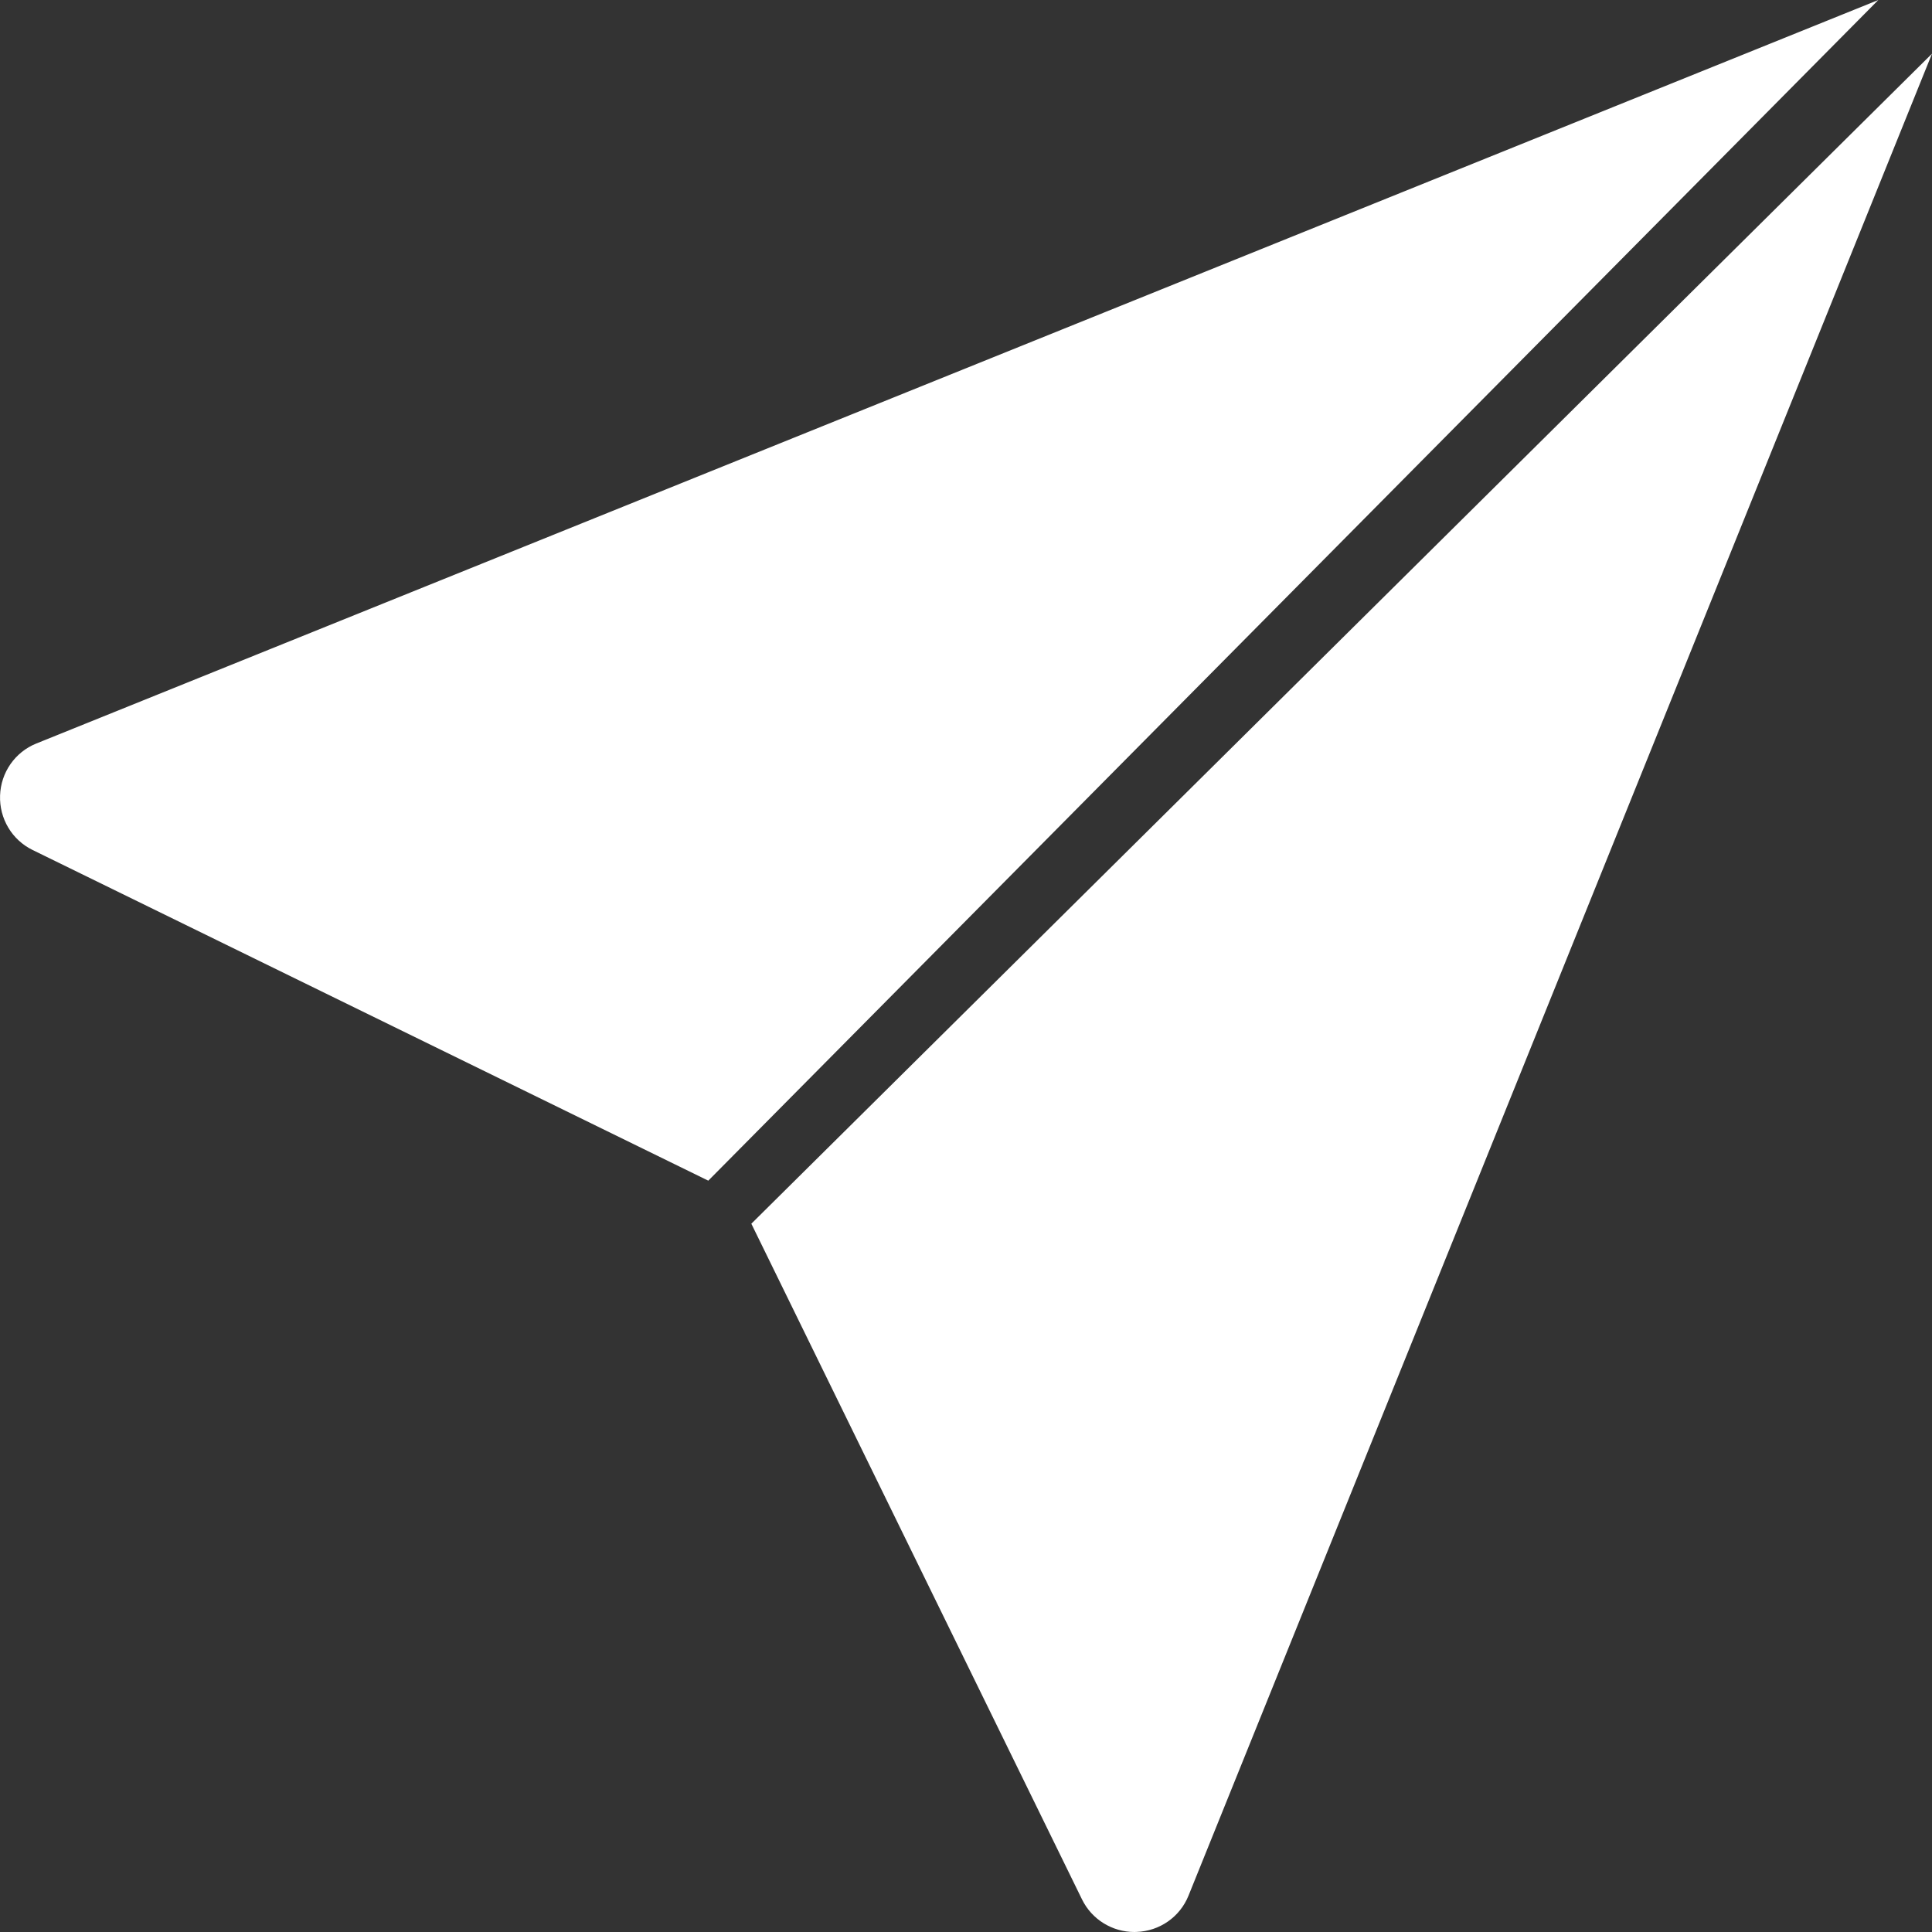 <?xml version="1.0" encoding="UTF-8"?>
<svg width="28px" height="28px" viewBox="0 0 28 28" version="1.1" xmlns="http://www.w3.org/2000/svg" xmlns:xlink="http://www.w3.org/1999/xlink">
    <rect x="0" y="0" width="28" height="28" fill="#333333" stroke="none"/>
    <!-- Generator: sketchtool 52.5 (67469) - http://www.bohemiancoding.com/sketch -->
    <title>D9D80244-C3E5-4AF1-AB7C-2DDC839F155C</title>
    <desc>Created with sketchtool.</desc>
    <g id="Symbols" stroke="none" stroke-width="1" fill="none" fill-rule="evenodd">
        <g id="Footer" transform="translate(-672, -222)" fill="#FFFFFF" fill-rule="nonzero">
            <g id="786306" transform="translate(672, 222)">
                <path d="M0.525,10.776 C0.218,10.9 0.012,11.195 0.001,11.529 C-0.011,11.863 0.173,12.172 0.471,12.318 L10.265,17.111 L27.222,0 L0.525,10.776 Z" id="Shape"></path>
                <path d="M10.889,17.735 L15.682,27.529 C15.824,27.818 16.119,28 16.441,28 C16.451,28 16.461,28 16.471,27.999 C16.805,27.988 17.1,27.782 17.224,27.475 L28,0.778 L10.889,17.735 Z" id="Shape"></path>
            </g>
        </g>
    </g>
</svg>